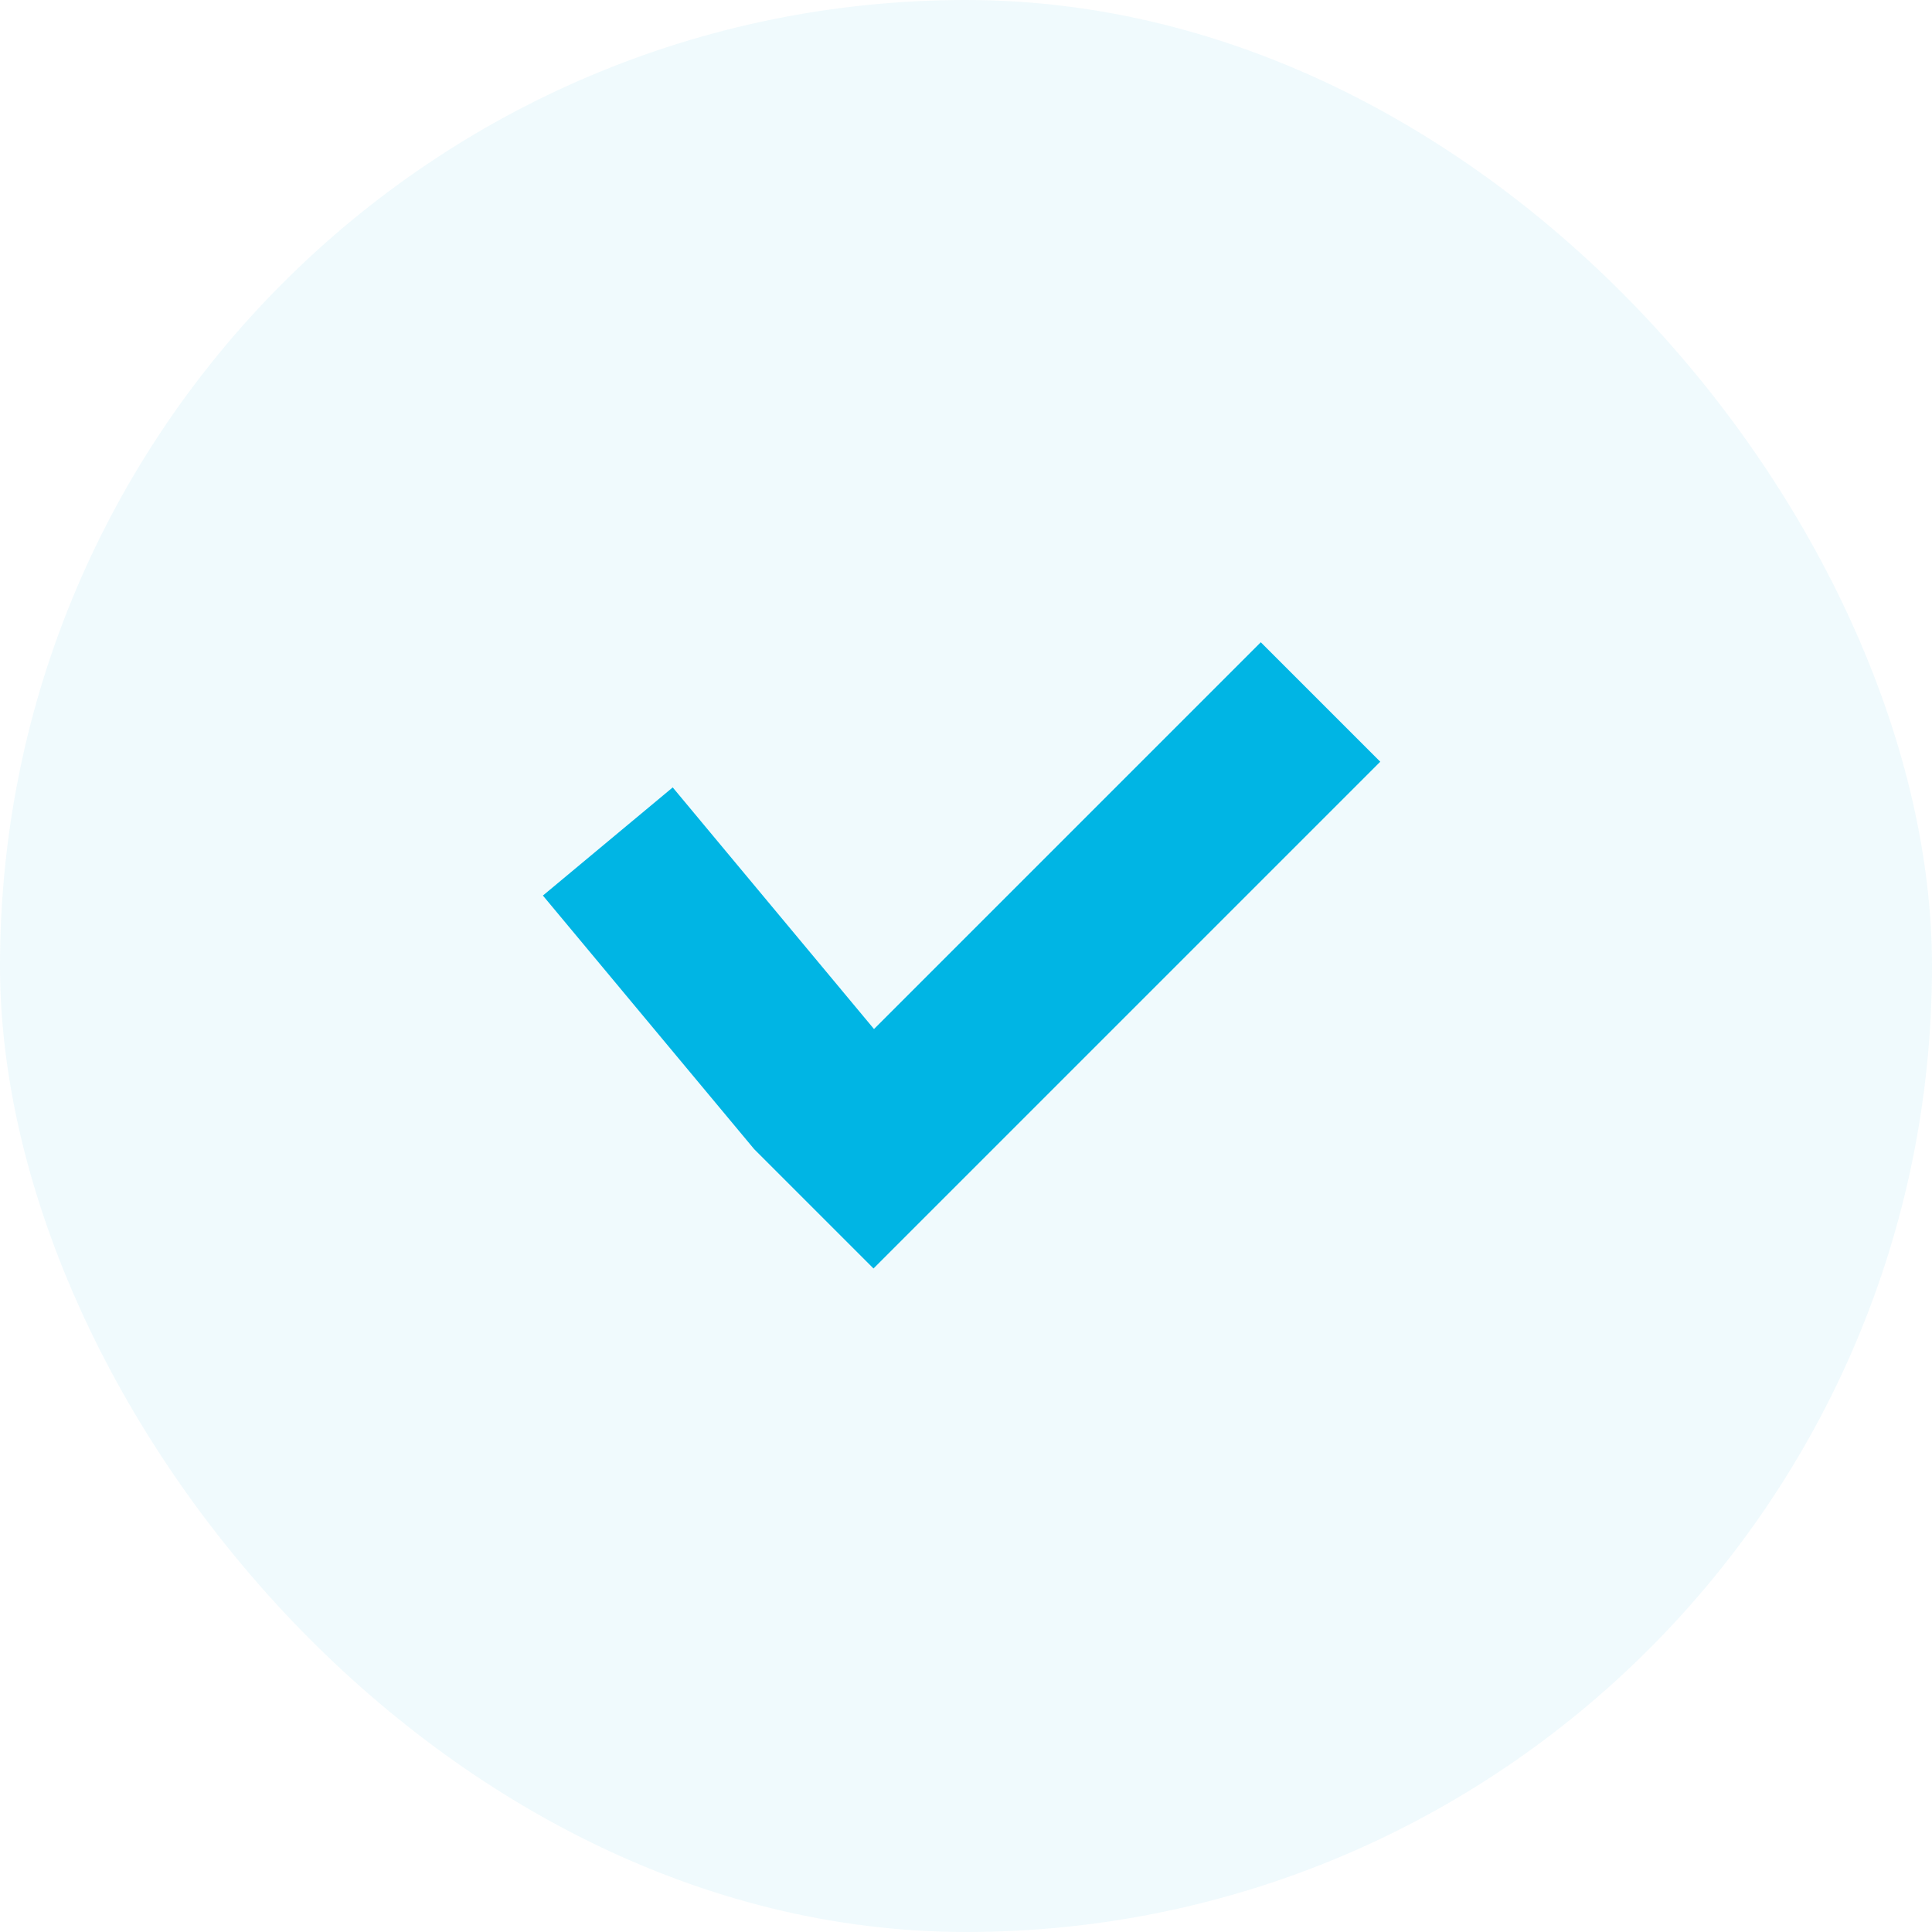 <svg width="20" height="20" viewBox="0 0 20 20" fill="none" xmlns="http://www.w3.org/2000/svg"><rect width="20" height="20" rx="10" fill="#00B5E4" fill-opacity=".06"/><g clip-path="url(#a)"><g clip-path="url(#b)"><g clip-path="url(#c)" stroke="#00B5E4" stroke-width="1.749"><path d="m6.292 8.711 2.186 2.624m5.192-4.068-5.246 5.246"/></g></g></g><defs><clipPath id="a"><path fill="#fff" d="M5.5 6.5h9v7h-9z"/></clipPath><clipPath id="b"><path fill="#fff" d="M5.5 6.5h9v7h-9z"/></clipPath><clipPath id="c"><path fill="#fff" d="M5.5 6.5h9v7h-9z"/></clipPath></defs></svg>
